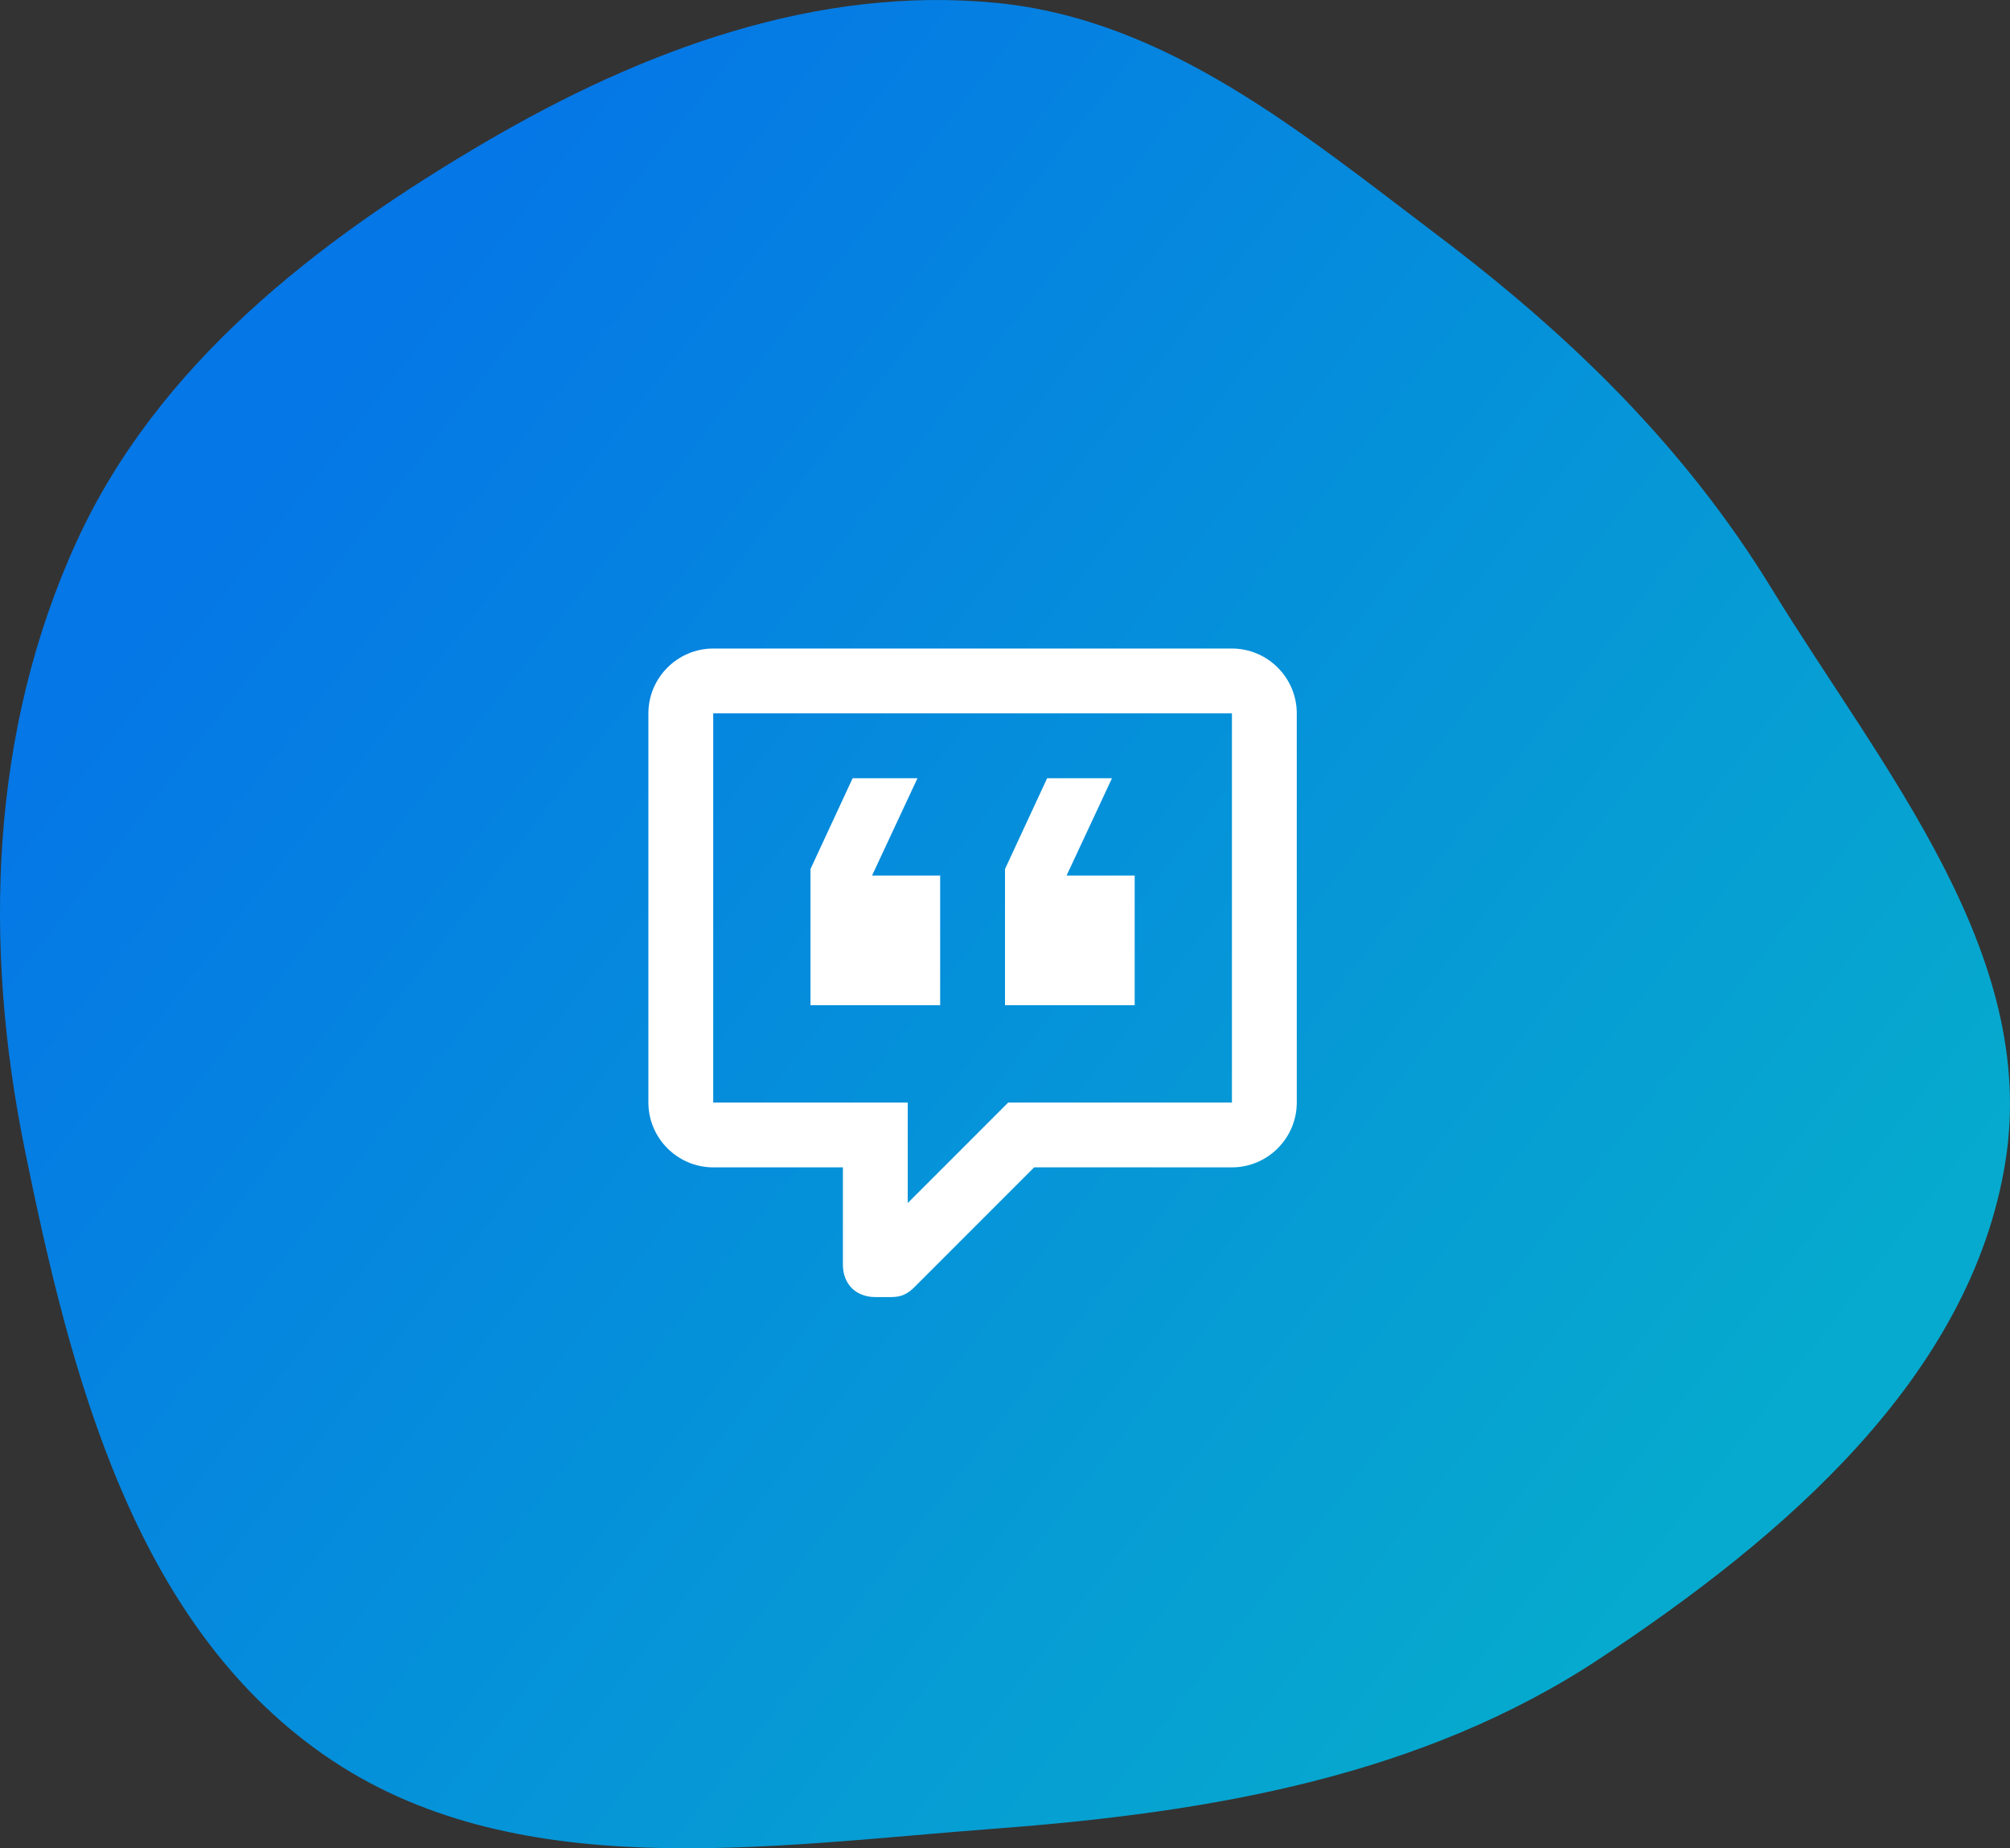 <svg width="62" height="57" viewBox="0 0 62 57" fill="none" xmlns="http://www.w3.org/2000/svg">
<rect x="0" y="0" width="62" height="57" fill="#333333" stroke="none"/>
<path opacity="0.9" fill-rule="evenodd" clip-rule="evenodd" d="M30.75 0.091C35.999 0.61 40.18 4.109 44.372 7.277C48.456 10.363 51.981 13.797 54.644 18.146C58.057 23.718 62.891 29.393 61.858 35.828C60.791 42.475 55.002 47.411 49.346 51.15C43.852 54.781 37.338 55.893 30.75 56.389C23.631 56.924 15.816 58.183 9.981 54.111C4.124 50.024 2.182 42.418 0.767 35.466C-0.518 29.158 -0.319 22.563 2.363 16.701C4.864 11.236 9.775 7.423 14.994 4.369C19.799 1.558 25.195 -0.459 30.75 0.091Z" fill="url(#paint0_linear_2592_903)"/>
<path d="M27 40C26.4 40 26 39.6 26 39V36H22C20.9 36 20 35.1 20 34V22C20 20.9 20.9 20 22 20H38C39.1 20 40 20.9 40 22V34C40 35.1 39.1 36 38 36H31.9L28.2 39.7C28 39.9 27.8 40 27.5 40H27ZM28 34V37.1L31.1 34H38V22H22V34H28ZM34.3 24L32.9 27H35V31H31V26.8L32.3 24H34.3ZM28.3 24L26.9 27H29V31H25V26.8L26.3 24H28.3Z" fill="white"/>
<defs>
<linearGradient id="paint0_linear_2592_903" x1="8.866" y1="13.737" x2="51.768" y2="47.197" gradientUnits="userSpaceOnUse">
<stop stop-color="#007FFA"/>
<stop offset="1" stop-color="#01B7DF"/>
</linearGradient>
</defs>
</svg>
